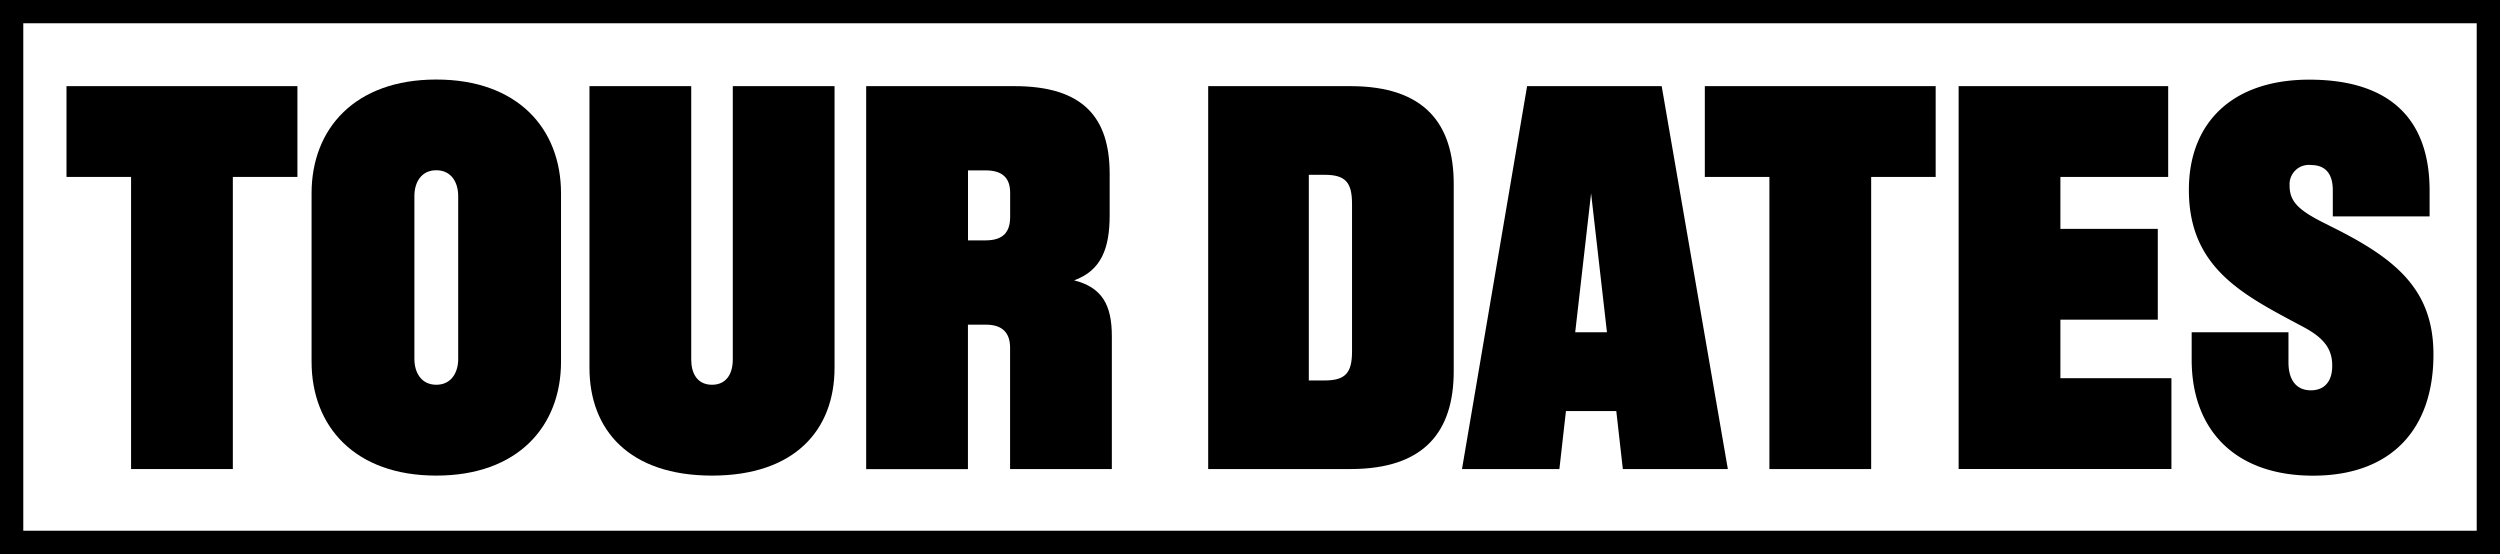 <svg id="Layer_2-2" xmlns="http://www.w3.org/2000/svg" width="377.84" height="83.73" viewBox="0 0 377.84 83.73">
  <path id="Path_1971" data-name="Path 1971" d="M10.06,13.02H44.95V26.74H35.19V70.89H19.81V26.74H10.05V13.02Z"/>
  <path id="Path_1972" data-name="Path 1972" d="M47.09,29.22c0-9.76,6.53-17.2,18.85-17.2s18.85,7.44,18.85,17.2V54.68c0,9.76-6.53,17.2-18.85,17.2s-18.85-7.44-18.85-17.2V29.22ZM65.94,58.15c2.31,0,3.31-1.9,3.31-3.89V29.62c0-1.98-.99-3.89-3.31-3.89s-3.31,1.9-3.31,3.89V54.26C62.63,56.24,63.62,58.15,65.94,58.15Z"/>
  <path id="Path_1973" data-name="Path 1973" d="M89.09,55.59V13.02h15.38V54.35c0,2.07.91,3.8,3.14,3.8s3.14-1.74,3.14-3.8V13.02h15.38V55.59c0,9.42-6.04,16.29-18.52,16.29S89.09,65.02,89.09,55.59Z"/>
  <path id="Path_1974" data-name="Path 1974" d="M130.93,13.02h22.4c10.42,0,14.38,4.79,14.38,13.23v6.28c0,4.96-1.24,8.35-5.37,9.84,4.22,1.07,5.7,3.72,5.7,8.43V70.89H152.66V52.54c0-2.15-1.08-3.47-3.64-3.47h-2.73V70.9H130.91V13.02Zm18.02,23.31c2.65,0,3.72-1.24,3.72-3.55V29.14c0-2.07-.99-3.39-3.72-3.39H146.3V36.33Z"/>
  <path id="Path_1975" data-name="Path 1975" d="M182.6,13.02h21.49c11.24,0,15.62,5.7,15.62,14.8V56.09c0,9.09-4.38,14.8-15.62,14.8H182.6ZM200.21,57.5c3.14,0,4.13-1.16,4.13-4.38V30.8c0-3.22-.99-4.38-4.13-4.38h-2.4V57.5Z"/>
  <path id="Path_1976" data-name="Path 1976" d="M230.8,13.02h20.34l10,57.87H245.27l-.99-8.76h-7.61l-.99,8.76H220.96Zm12.07,37.2-2.4-21-2.4,21h4.79Z"/>
  <path id="Path_1977" data-name="Path 1977" d="M257.66,13.02h34.89V26.74H282.8V70.89H267.42V26.74h-9.76V13.02Z"/>
  <path id="Path_1978" data-name="Path 1978" d="M296.03,13.02h31.66V26.74H311.4v7.85h14.72V48.31H311.4v8.85h16.78V70.88H296.02V13.02Z"/>
  <path id="Path_1979" data-name="Path 1979" d="M331.24,54.35V50.22h14.63v4.55c0,2.4.99,4.22,3.39,4.22,2.23,0,3.22-1.57,3.22-3.64v-.16c0-2.48-1.32-4.13-4.22-5.7l-1.24-.66c-8.35-4.46-16.2-8.6-16.2-20.09v-.08c0-10,6.45-16.62,18.19-16.62s18.19,5.54,18.19,16.78v3.89H352.57V28.74c0-2.23-.91-3.8-3.31-3.8A2.908,2.908,0,0,0,346.04,28v.08c0,2.4,1.41,3.72,5.21,5.62l.99.5c9.67,4.79,15.54,9.42,15.54,19.34v.08c0,11.24-6.37,18.27-18.19,18.27s-18.35-6.94-18.35-17.53Z"/>
  <path id="Path_1980" data-name="Path 1980" d="M377.84,83.73H0V0H377.84ZM3.52,80.21h370.8V3.52H3.52Z"/>
</svg>
